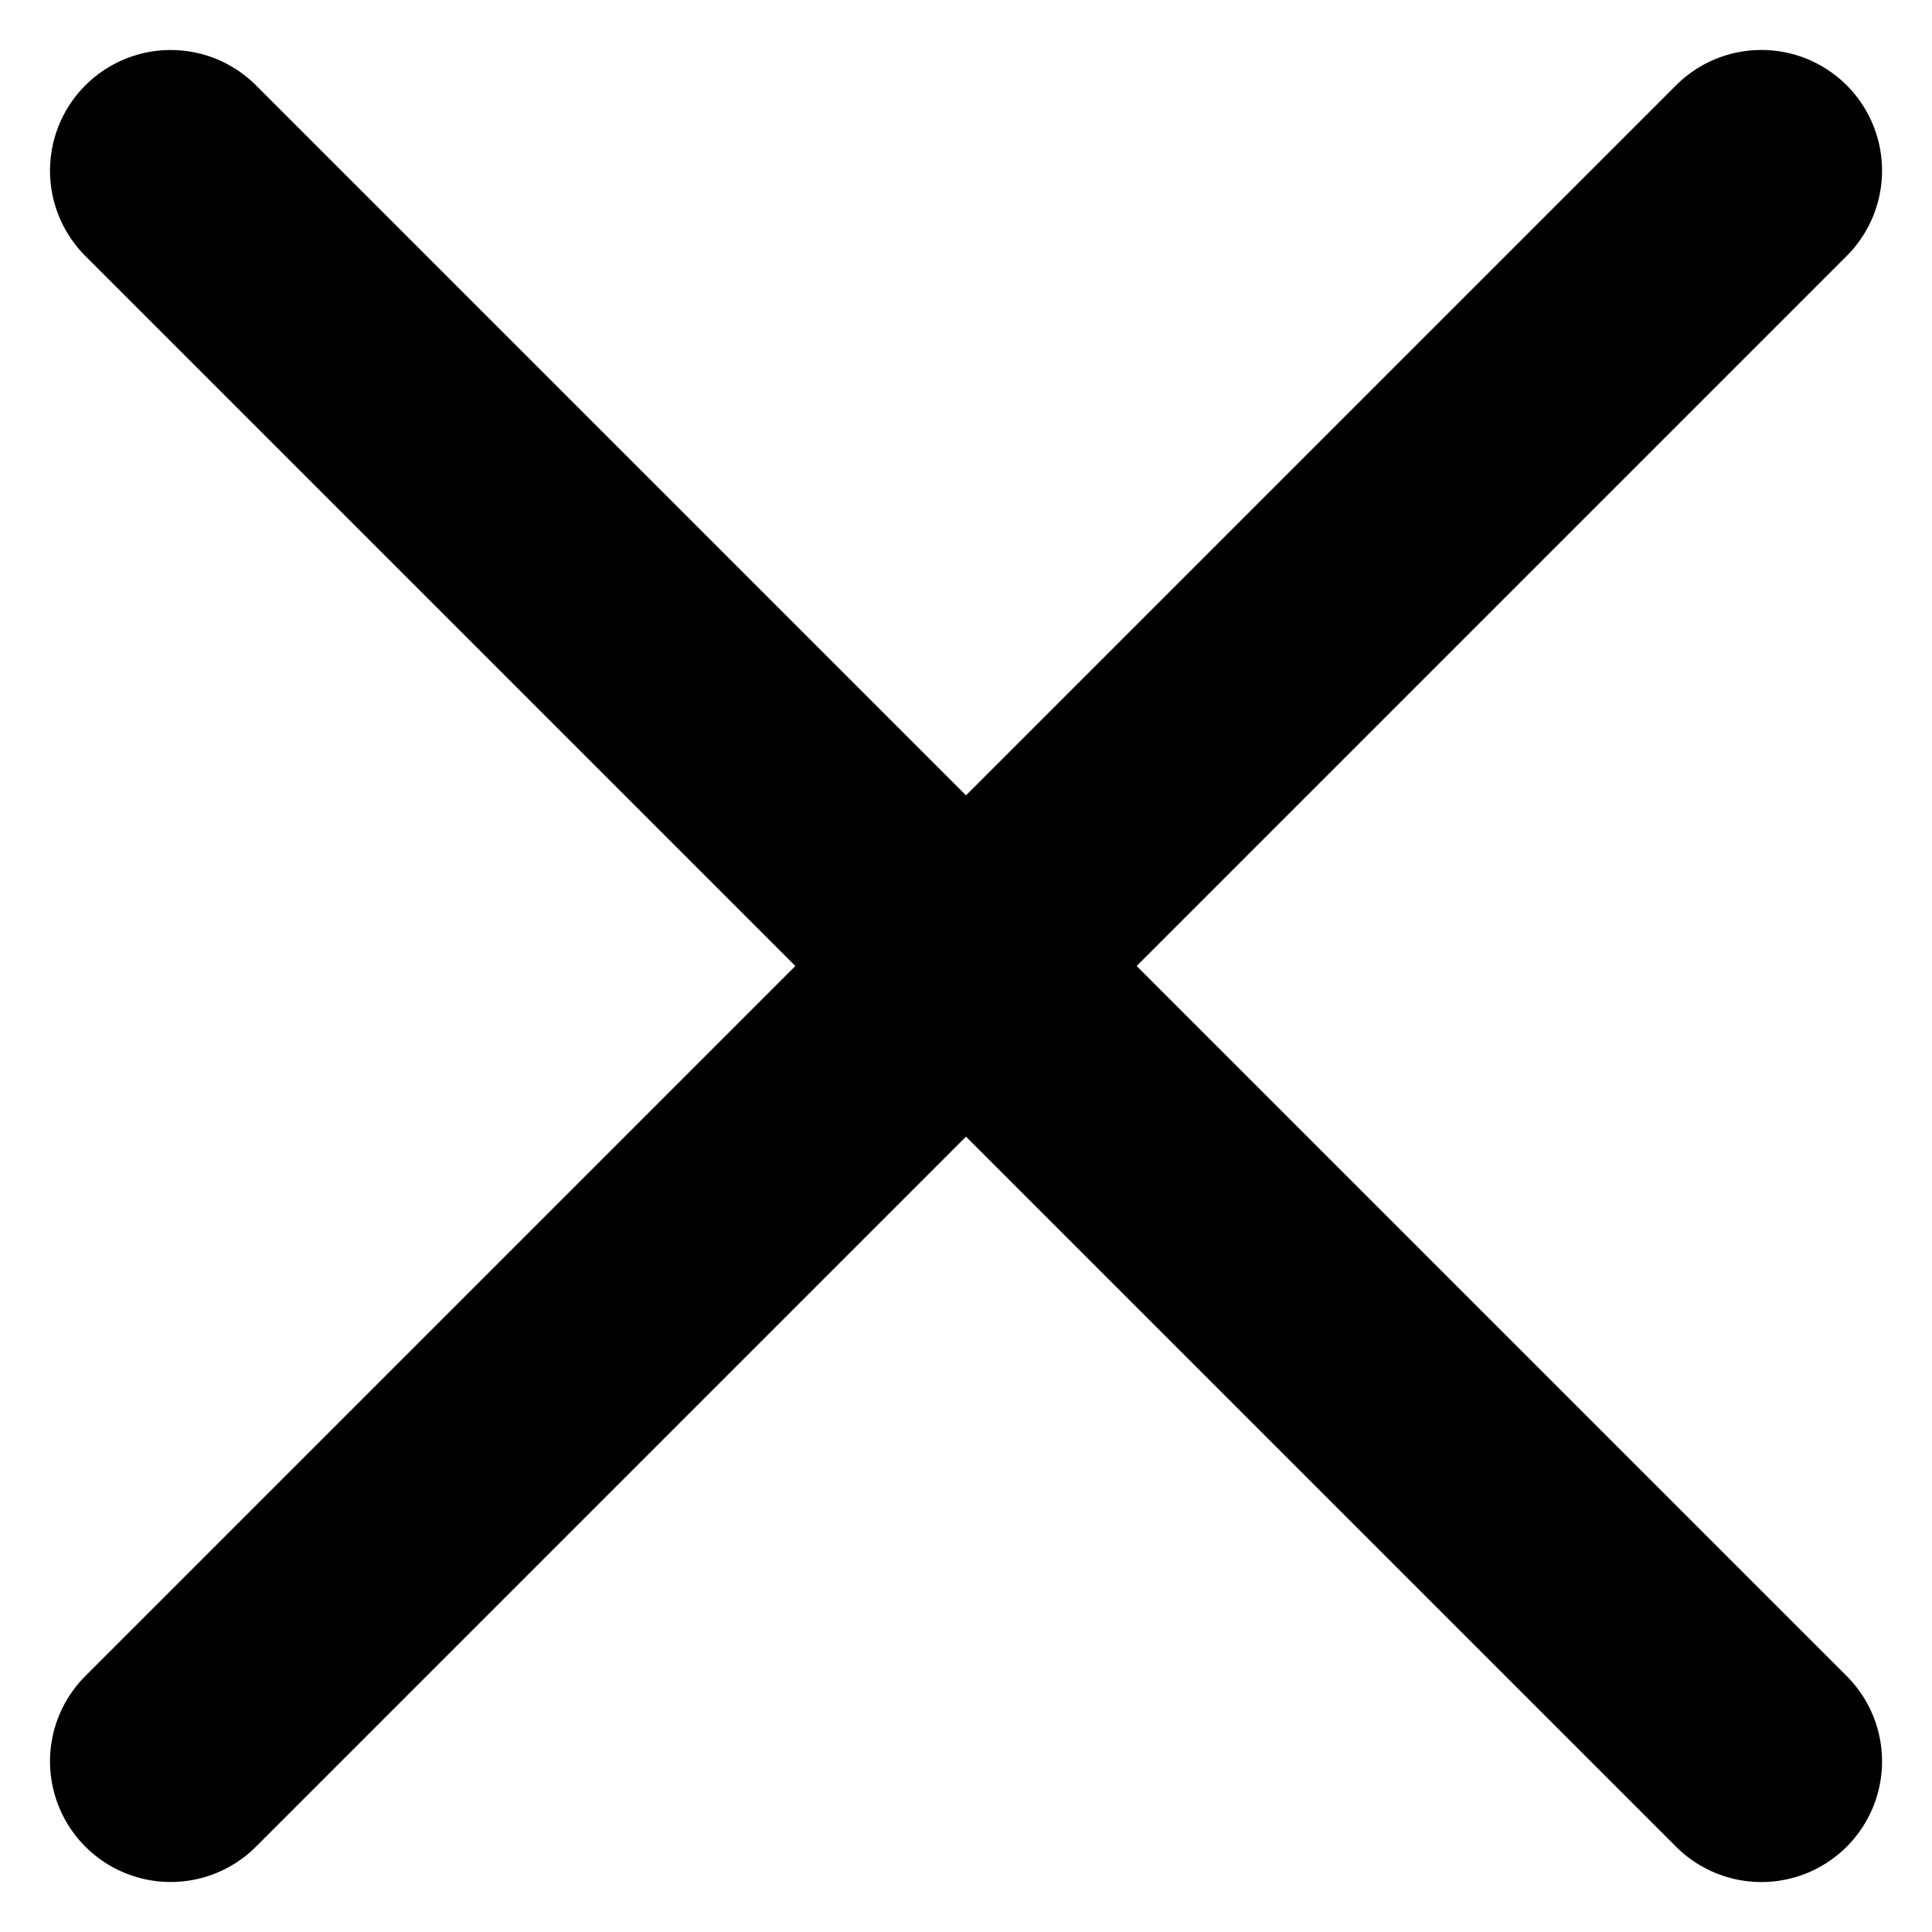 <svg xmlns="http://www.w3.org/2000/svg" width="16.011" height="16.011" viewBox="0 0 16.011 16.011">
  <g id="batsu" transform="translate(-1316.115 -508.115)">
    <line id="線_287" data-name="線 287" y2="18.643" transform="translate(1330.712 509.529) rotate(45)" fill="none" stroke="#000" stroke-linecap="round" stroke-width="2"/>
    <line id="線_288" data-name="線 288" y1="18.643" transform="translate(1330.712 522.712) rotate(135)" fill="none" stroke="#000" stroke-linecap="round" stroke-width="2"/>
  </g>
</svg>
